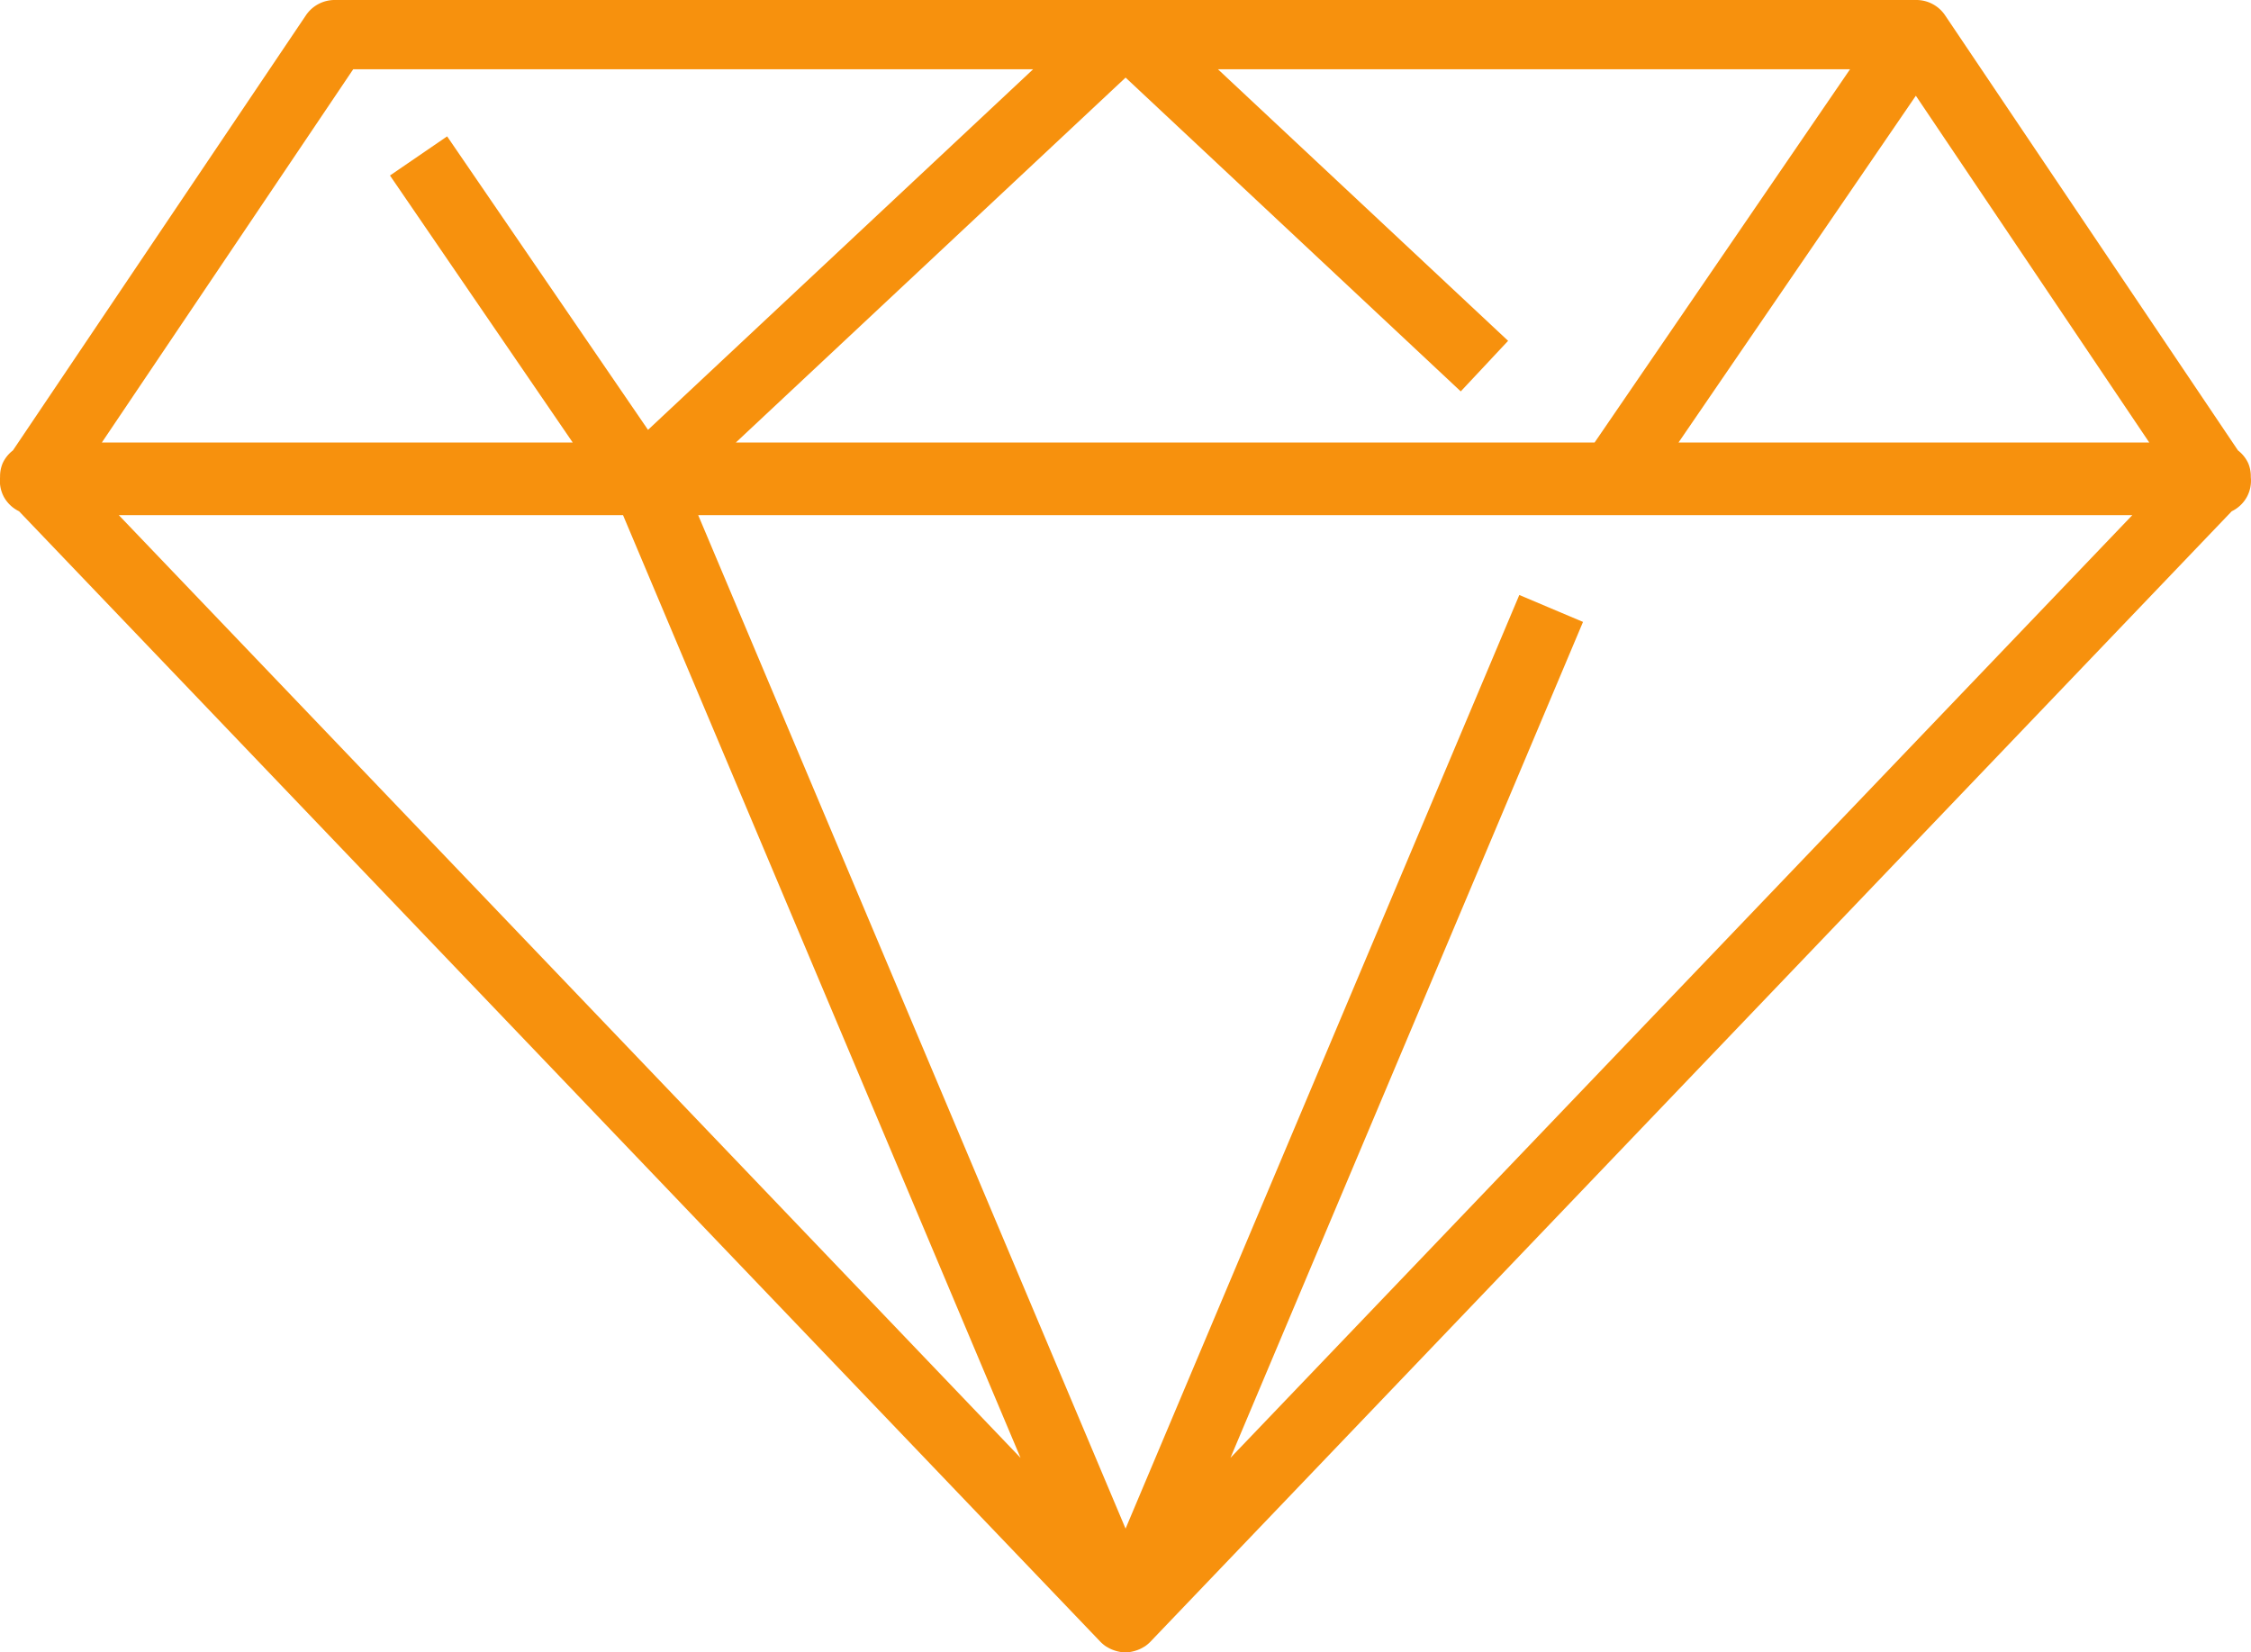 <svg xmlns="http://www.w3.org/2000/svg" width="129.982" height="95.429" viewBox="0 0 129.982 95.429">
  <path id="icone" d="M-6684.081,4315.868a1.972,1.972,0,0,0-.141-.785,1.975,1.975,0,0,0-.6-.758l-16.914-25.131a2,2,0,0,0-1.659-.882h-91.332a2,2,0,0,0-1.659.882l-16.92,25.131a1.967,1.967,0,0,0-.6.758,1.966,1.966,0,0,0-.142.786,1.984,1.984,0,0,0,.215,1.132,2,2,0,0,0,.881.838l62.439,65.285a1.946,1.946,0,0,0,.329.274c.018.012.039.02.057.032a1.937,1.937,0,0,0,.411.193c.043.015.085.029.129.041a2.023,2.023,0,0,0,.52.077,2.013,2.013,0,0,0,.519-.077c.045-.012.086-.026.13-.041a1.93,1.93,0,0,0,.41-.193c.019-.012.039-.02.057-.032a1.946,1.946,0,0,0,.329-.274l62.439-65.285a1.976,1.976,0,0,0,.881-.838A1.98,1.98,0,0,0-6684.081,4315.868Zm-59.642-23.556h36.5l-14.751,21.557h-49.588l22.506-21.076,19.354,18.123,2.734-2.92Zm40.3,1.529,13.479,20.028h-27.184Zm-74.653,24.221,22.955,54.446-52.072-54.446Zm51.755,4.612-22.736,53.92-24.678-58.532h82.813L-6743,4372.506l20.358-48.277Zm-67.335-30.362h39.261l-22.238,20.825-11.6-16.949-3.3,2.26,10.553,15.421h-27.191Z" transform="translate(6814.052 -4288.312)" fill="#f7910d"/>
</svg>
